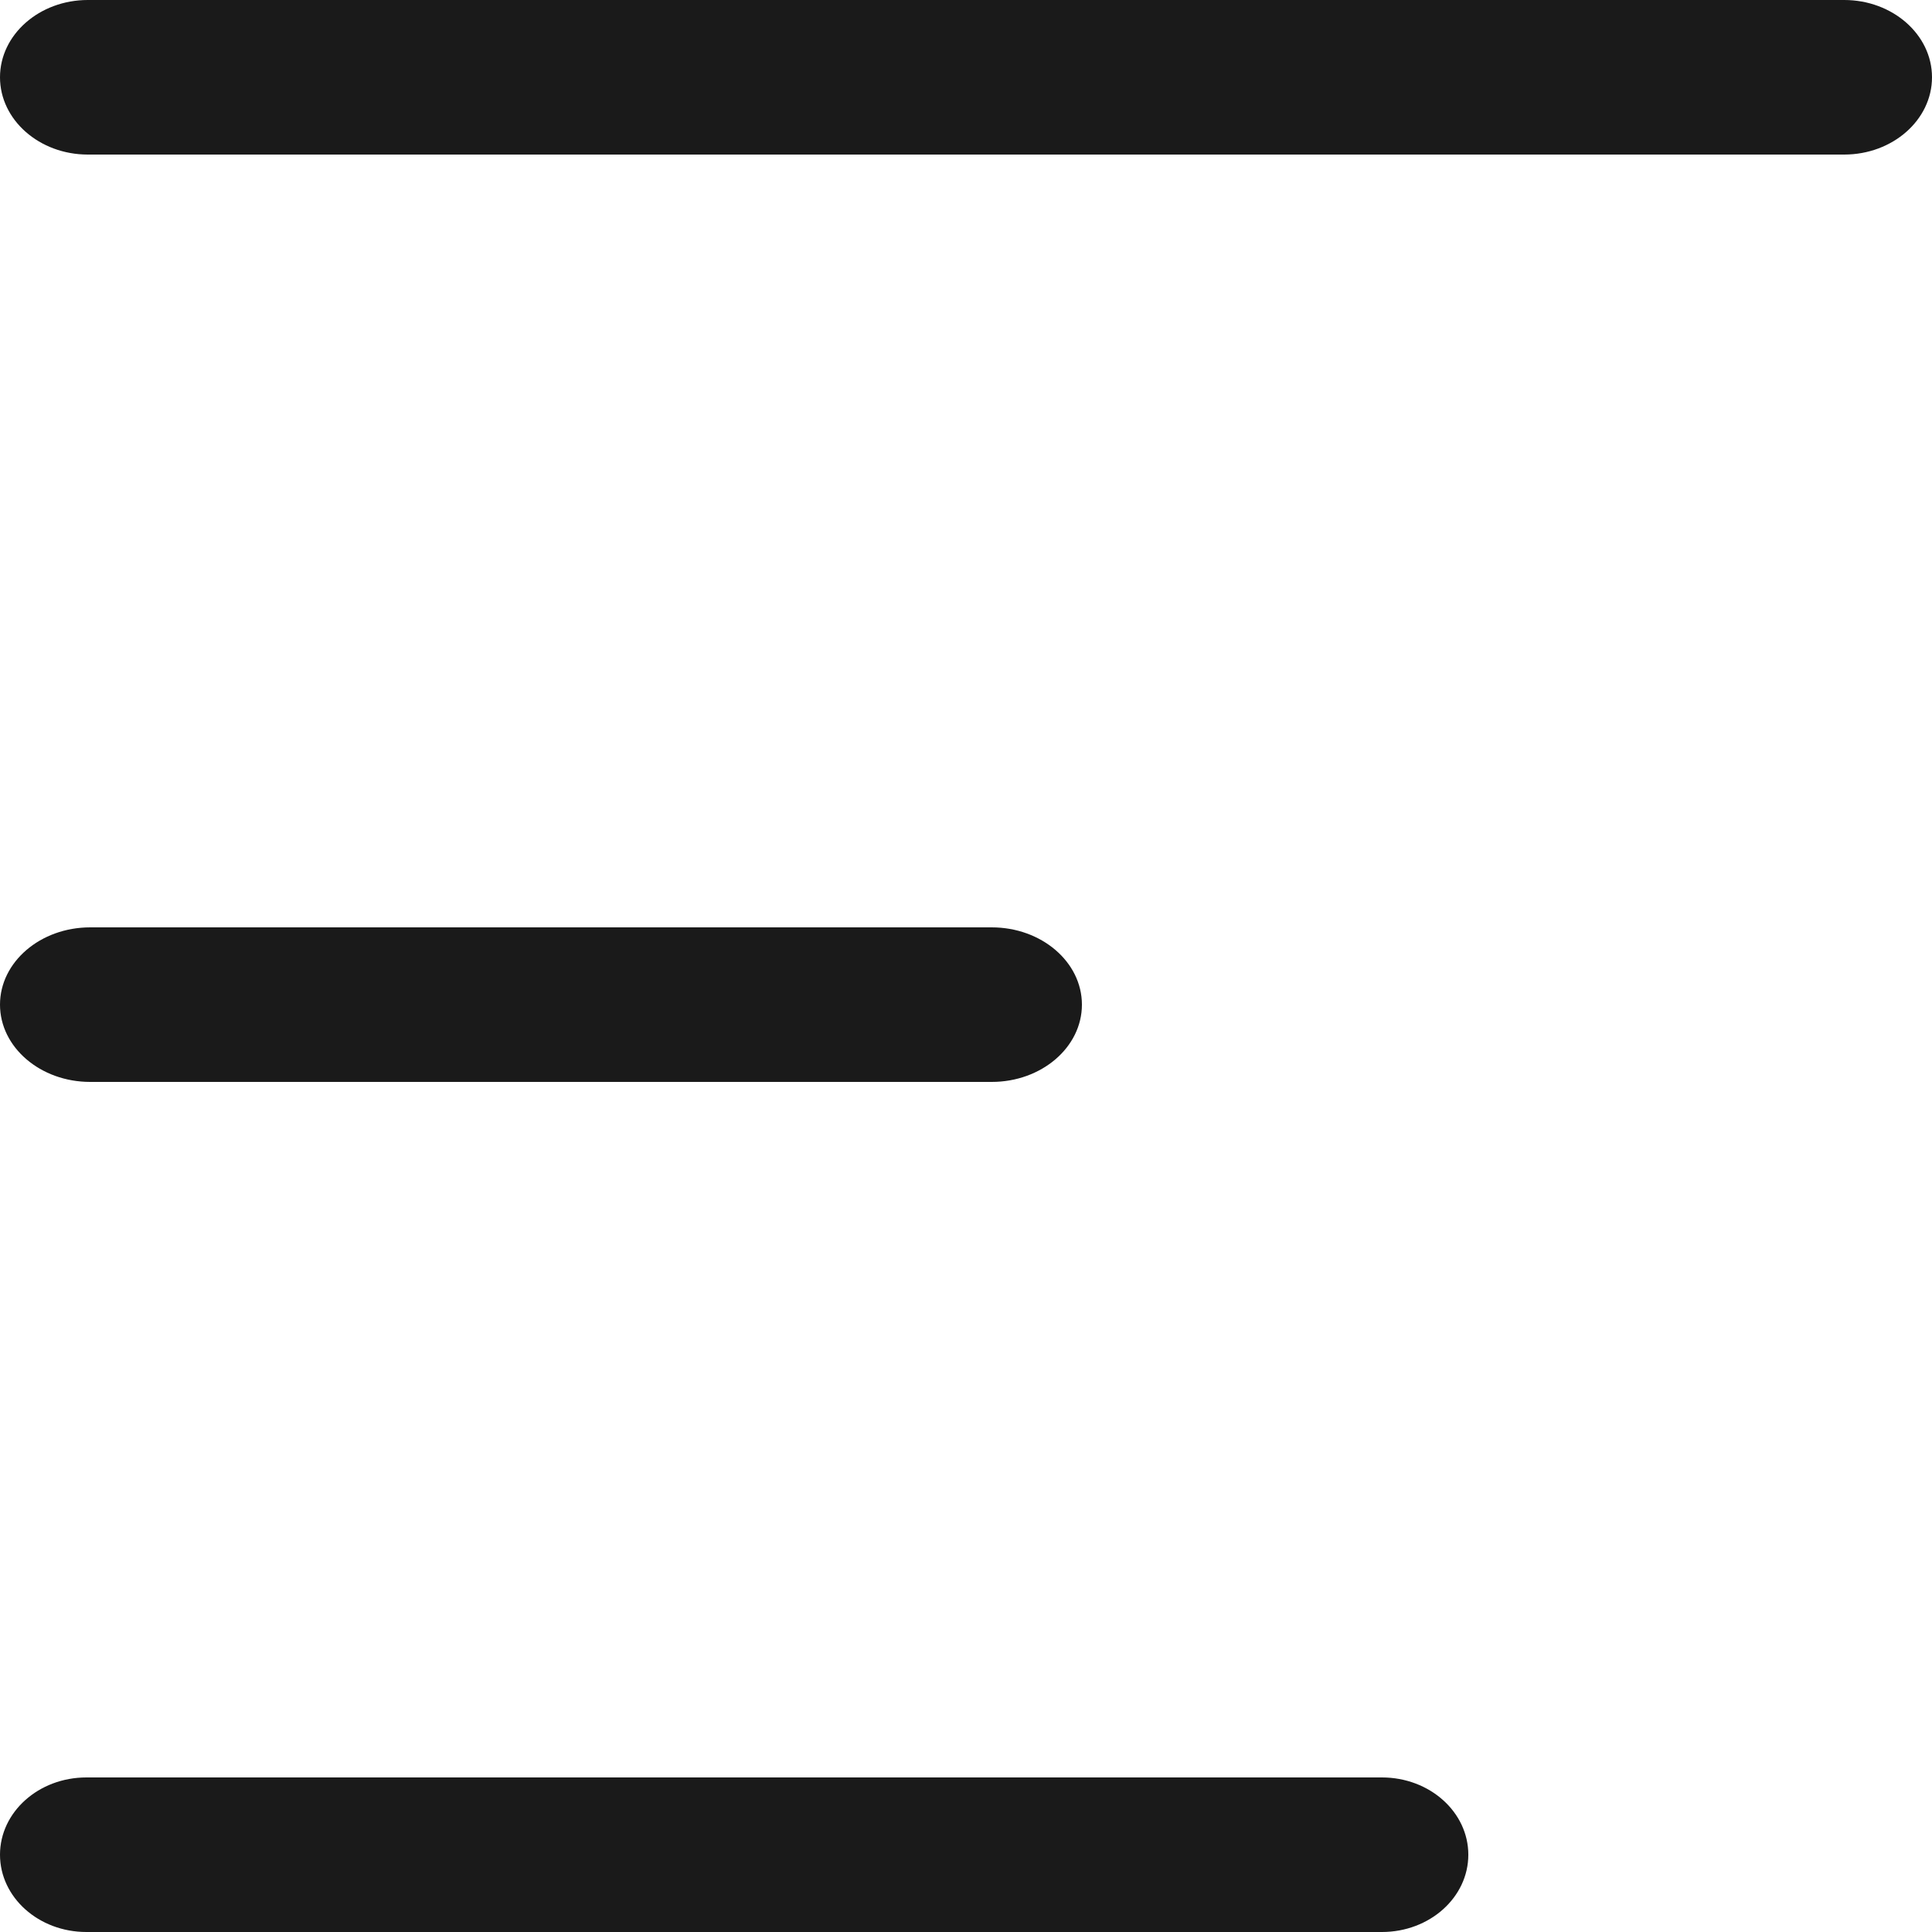 <svg xmlns="http://www.w3.org/2000/svg" width="25" height="25" viewBox="0 0 25 25">
    <path fill="#1A1A1A" fill-rule="nonzero" d="M1.167 14C.523 14 0 13.552 0 13s.523-1 1.167-1h11.666c.644 0 1.167.448 1.167 1s-.523 1-1.167 1H1.167zM23.864 0C24.49 0 25 .448 25 1s-.51 1-1.136 1H1.136C.51 2 0 1.552 0 1s.51-1 1.136-1h22.728zm-5.982 23C18.5 23 19 23.448 19 24s-.5 1-1.118 1H1.118C.5 25 0 24.552 0 24s.5-1 1.118-1h16.764z"/>
</svg>
